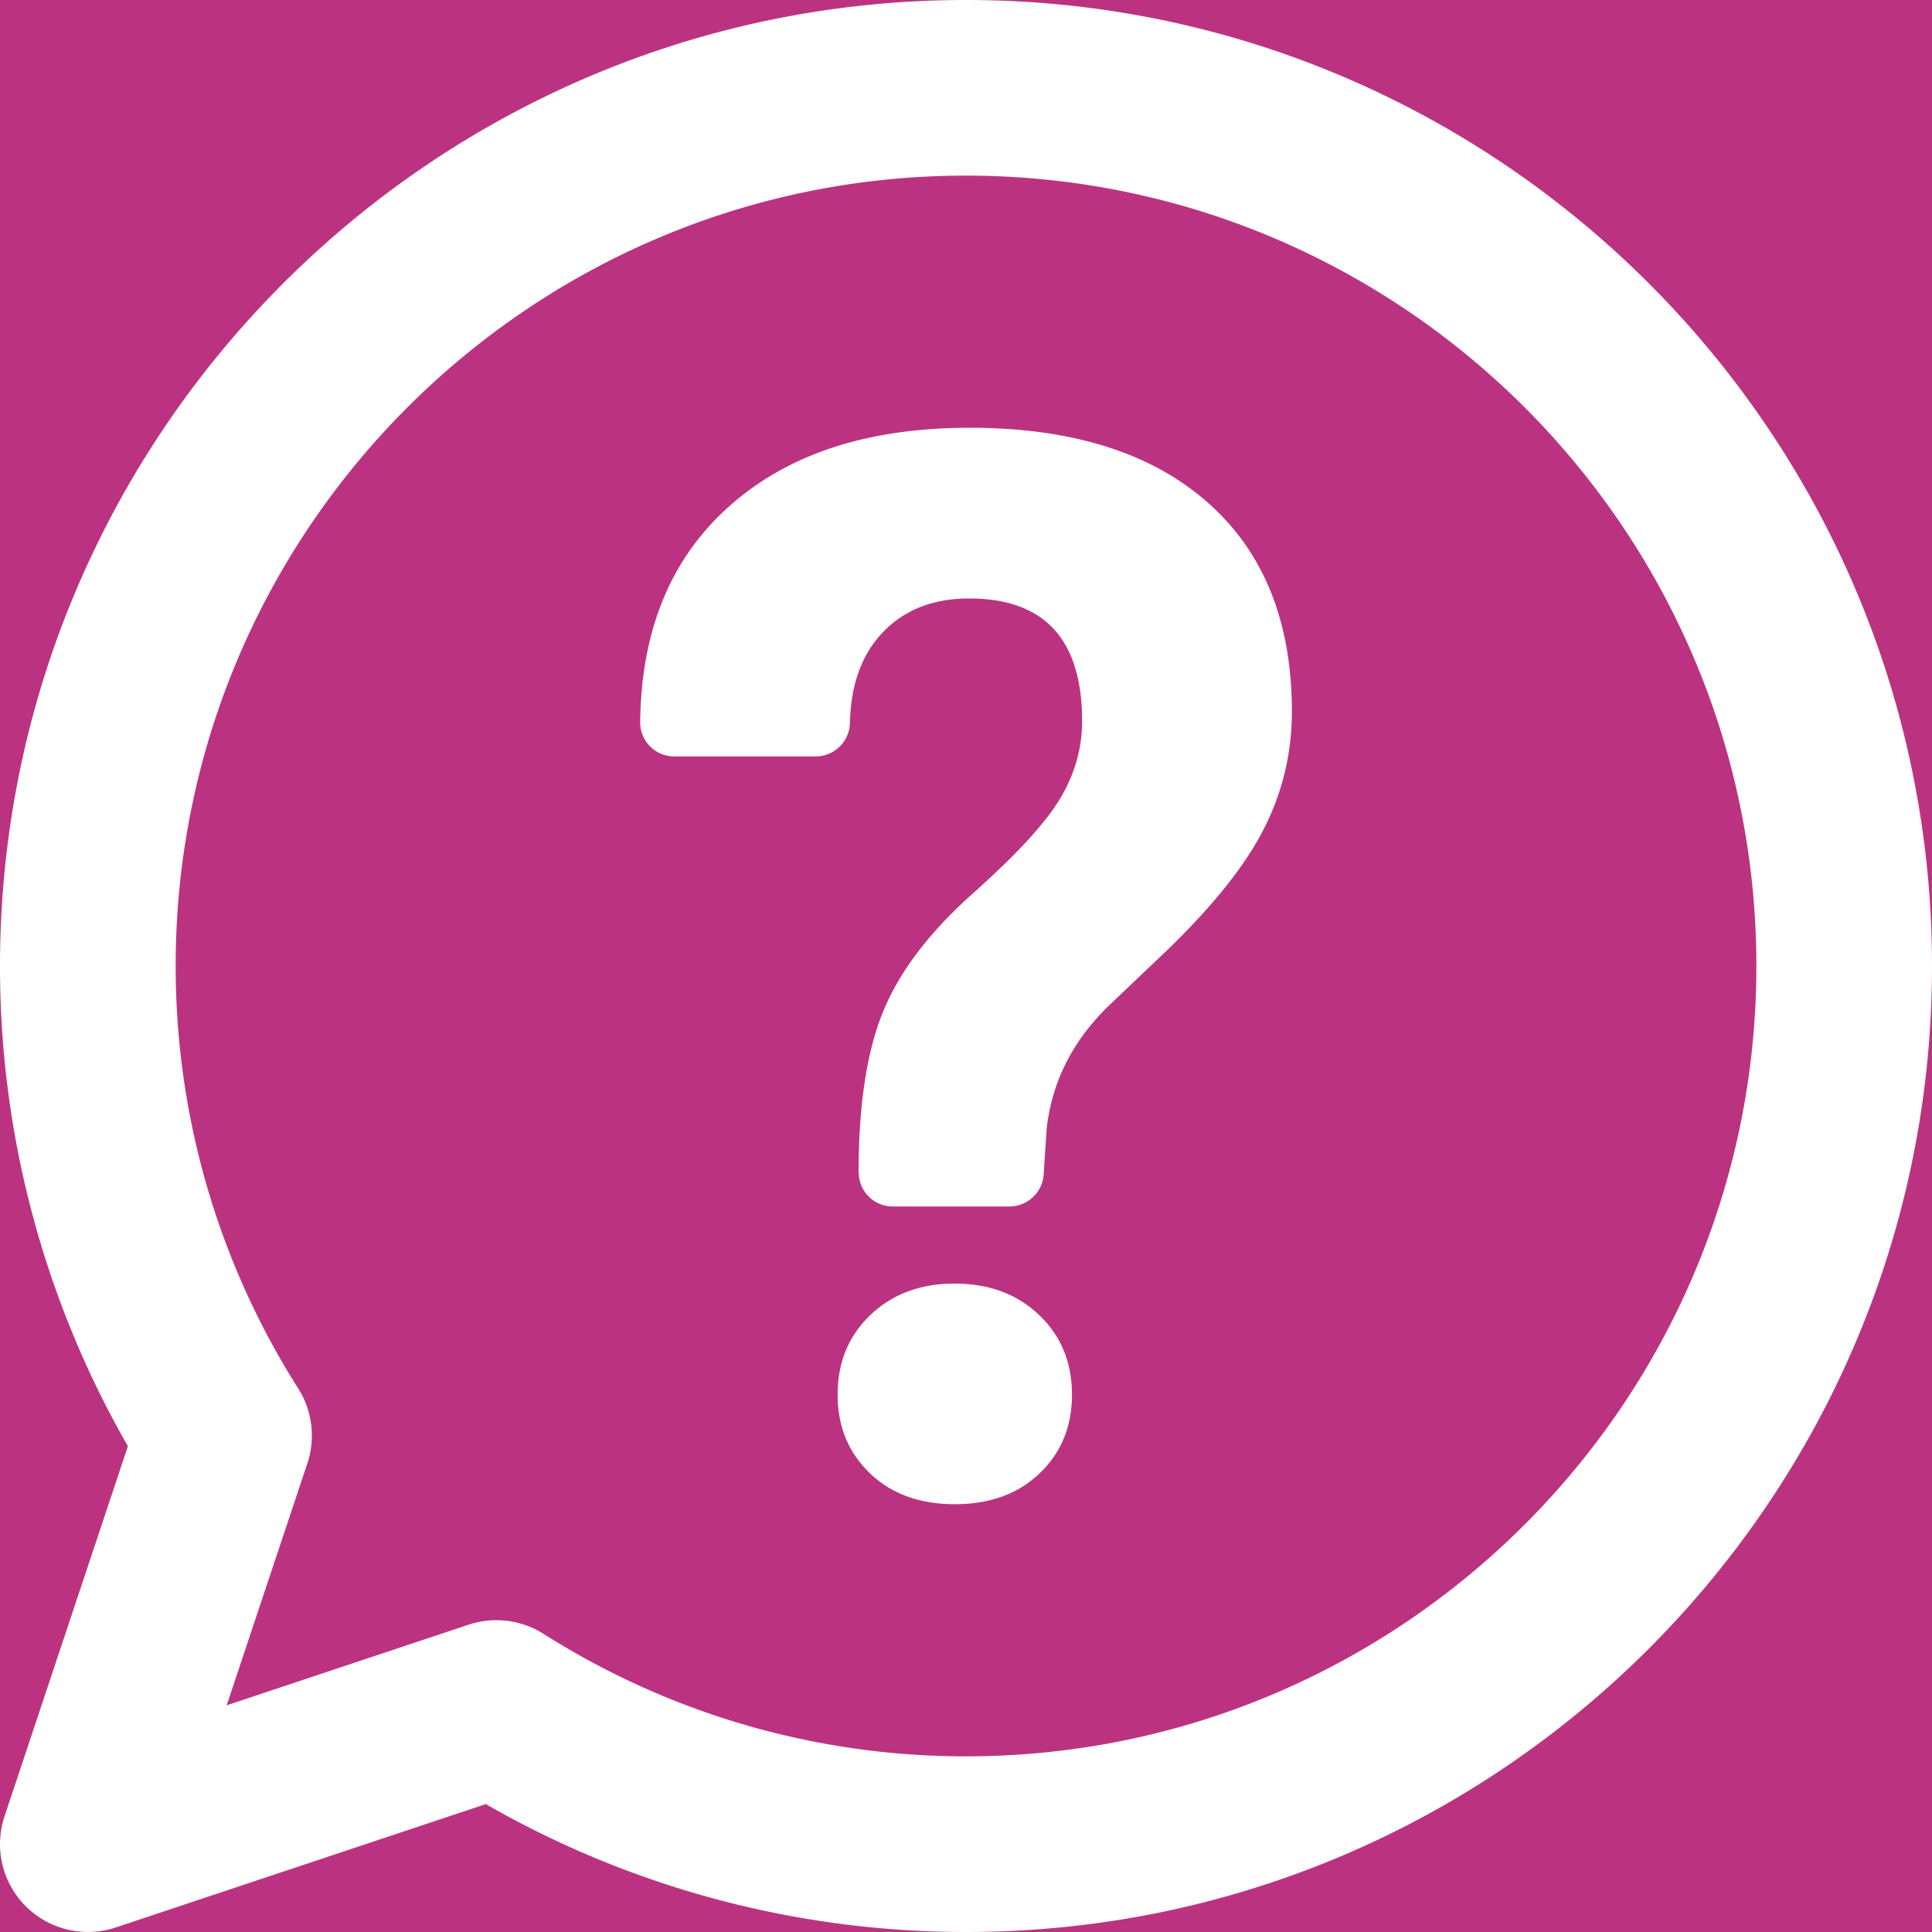 <svg width="40" height="40" viewBox="0 0 40 40" xmlns="http://www.w3.org/2000/svg">
    <g fill="none" fill-rule="evenodd">
        <path fill="#FFF" d="M-90-3007h1280V545H-90z"/>
        <g transform="translate(-40 -47)">
            <rect fill="#BB3380" width="1180" height="134" rx="6"/>
            <path d="M60 47c11.028 0 20 8.972 20 20s-8.972 20-20 20c-3.501 0-6.92-.913-9.942-2.648l-7.665 2.555a1.823 1.823 0 0 1-1.86-.44 1.819 1.819 0 0 1-.44-1.86l2.555-7.665A19.936 19.936 0 0 1 40 67c0-11.028 8.972-20 20-20zm0 3.636c-9.023 0-16.363 7.341-16.363 16.364 0 3.105.877 6.13 2.537 8.747.293.462.362 1.03.19 1.55l-1.671 5.01 5.01-1.67a1.824 1.824 0 0 1 1.55.19A16.308 16.308 0 0 0 60 83.363c9.023 0 16.364-7.341 16.364-16.364S69.023 50.636 60 50.636zm-.232 22.94c.709 0 1.29.215 1.745.649.454.432.681.982.681 1.649 0 .657-.221 1.199-.666 1.626-.444.428-1.031.643-1.76.643-.728 0-1.316-.215-1.76-.643-.444-.427-.666-.97-.666-1.626 0-.667.226-1.217.681-1.65.454-.433 1.037-.649 1.745-.649zm.3-17.72c2.116 0 3.758.513 4.927 1.54 1.167 1.023 1.752 2.47 1.752 4.338 0 .85-.19 1.652-.57 2.406-.379.756-1.043 1.592-1.991 2.512l-1.213 1.154c-.759.73-1.194 1.582-1.303 2.565l-.06.912a.712.712 0 0 1-.707.696H58.48a.703.703 0 0 1-.7-.696l-.004-.01c.001-1.394.17-2.506.509-3.332.34-.83.961-1.646 1.865-2.45.904-.807 1.504-1.46 1.804-1.966.3-.504.45-1.037.45-1.597 0-1.69-.78-2.537-2.336-2.537-.74 0-1.331.228-1.775.686-.445.453-.676 1.082-.696 1.88a.71.71 0 0 1-.707.704h-2.933a.705.705 0 0 1-.703-.704c.02-1.907.635-3.402 1.85-4.48 1.212-1.08 2.867-1.62 4.964-1.62z" fill="#FFF"/>
        </g>
    </g>
</svg>
